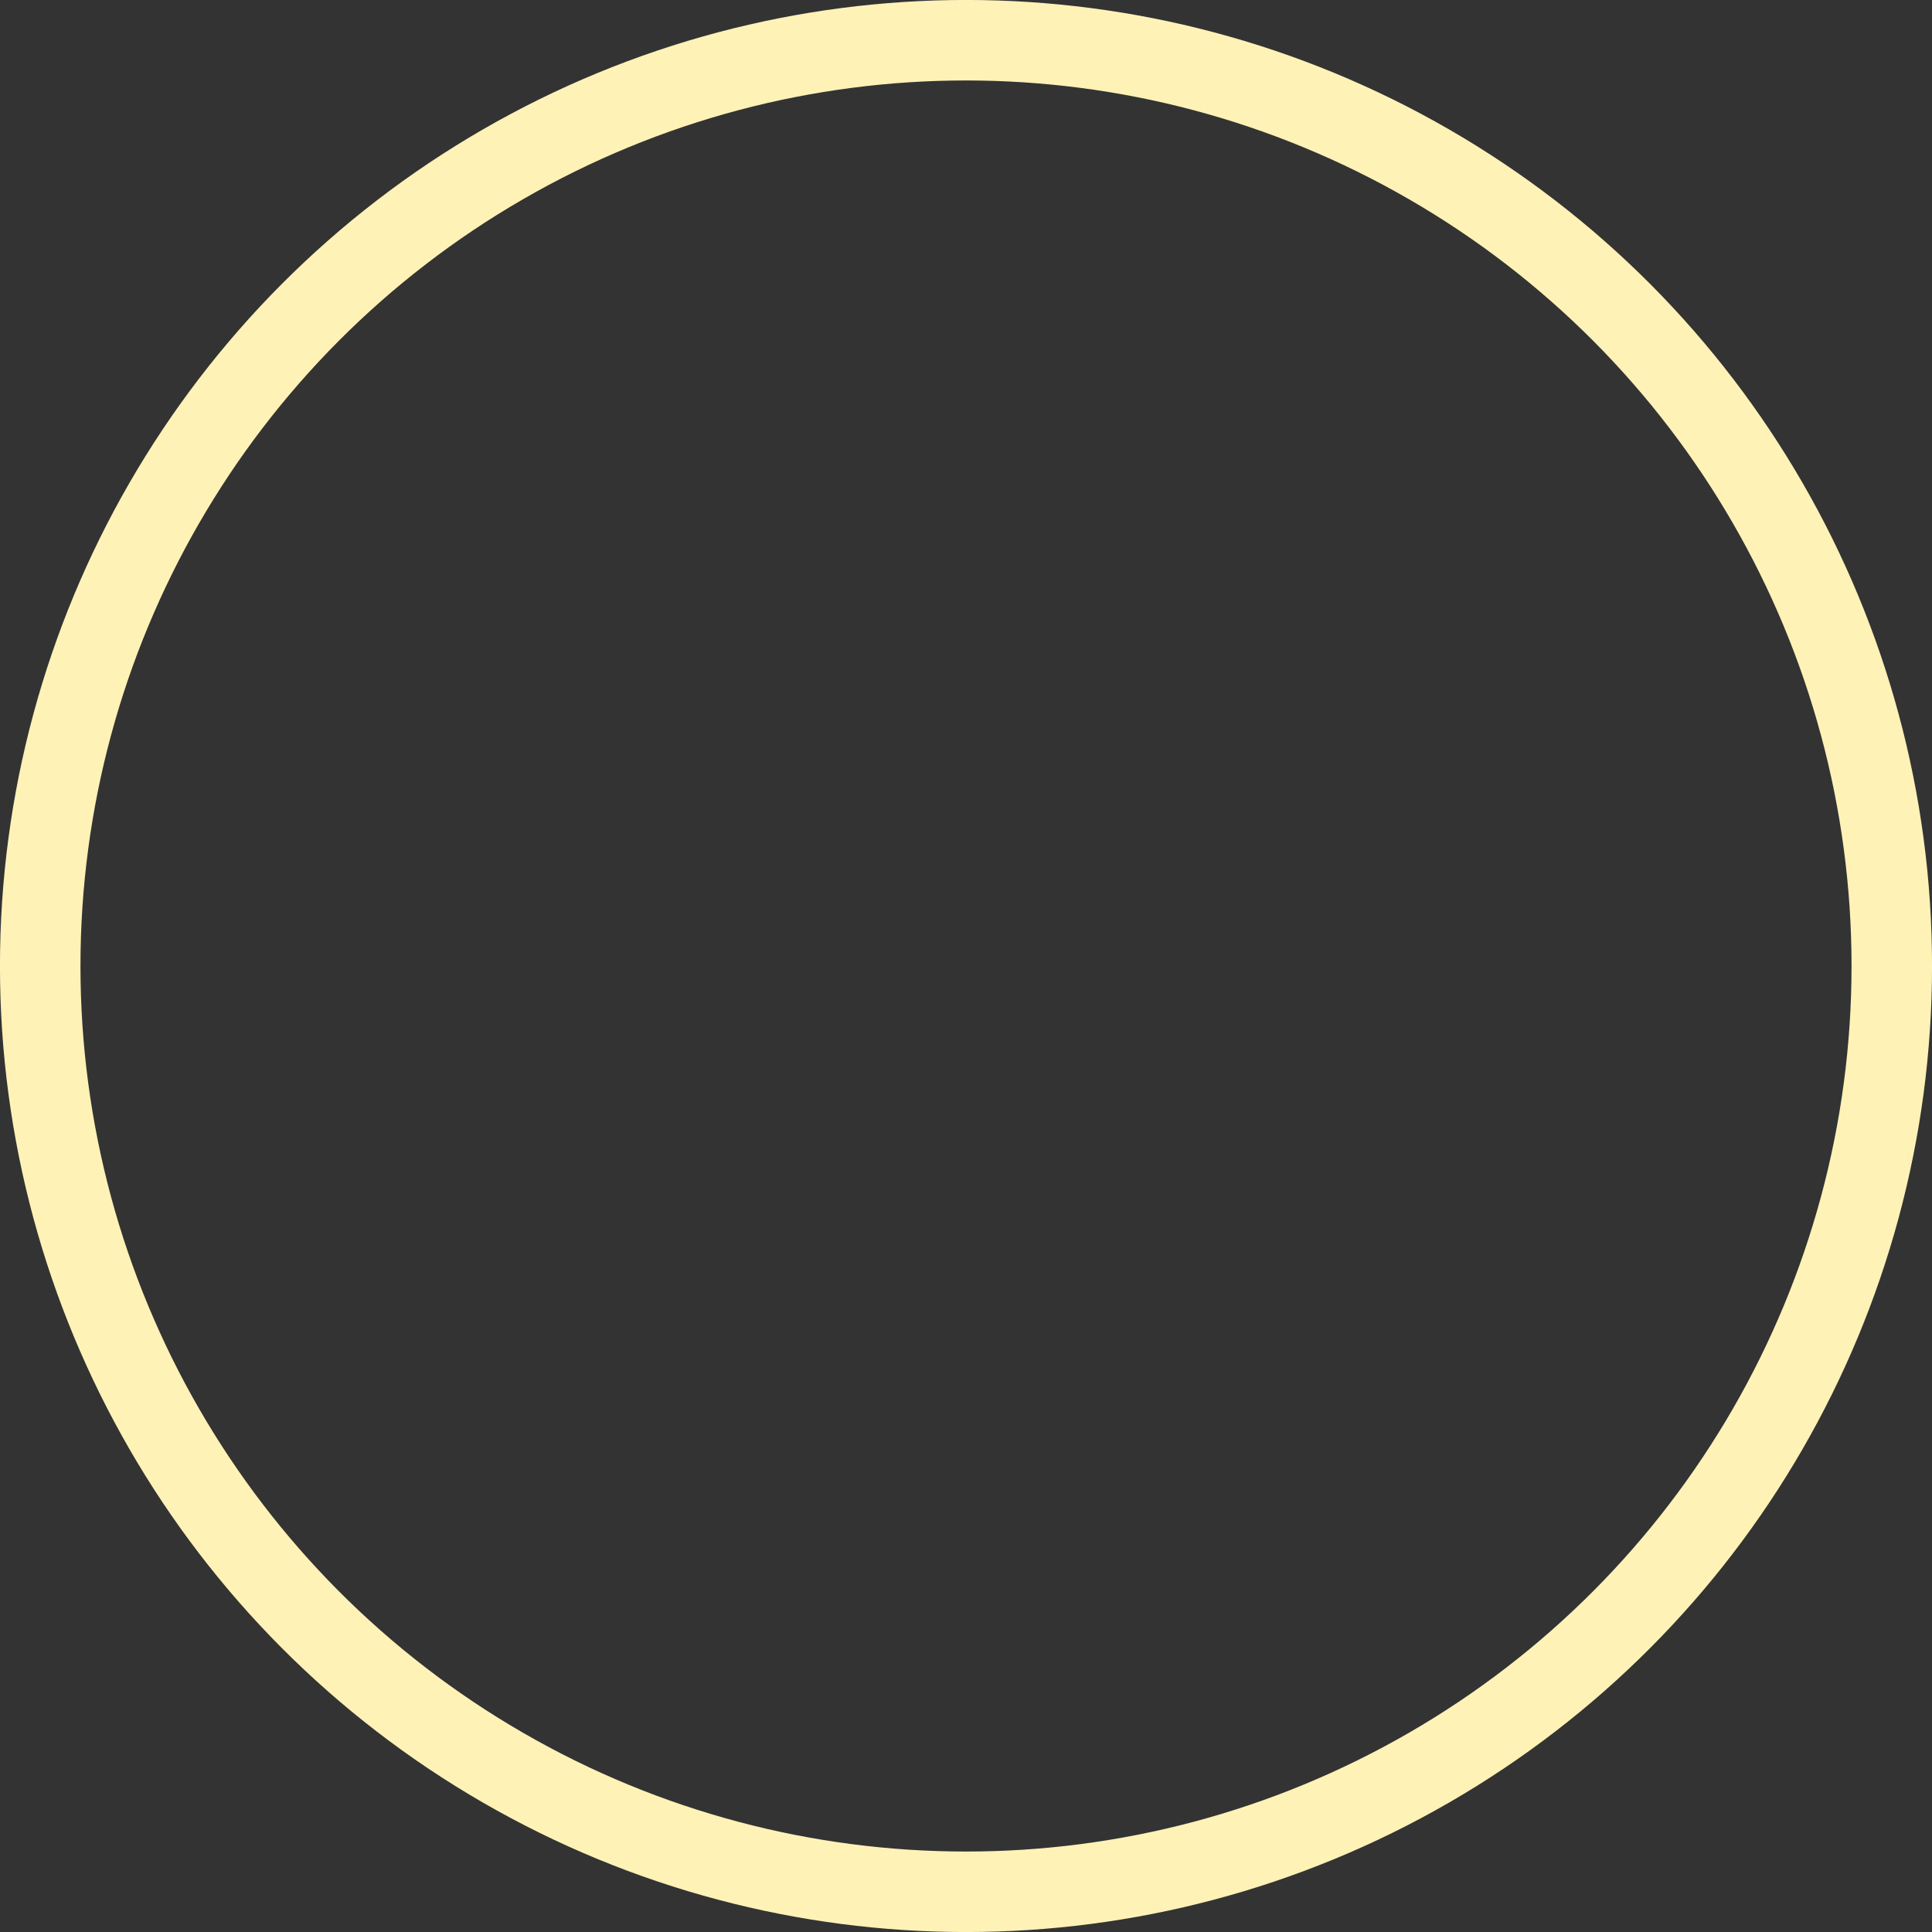<?xml version="1.0" encoding="utf-8"?>
<svg xmlns="http://www.w3.org/2000/svg" fill="none" height="100%" overflow="visible" preserveAspectRatio="none" style="display: block;" viewBox="0 0 27 27" width="100%">
<rect x="0" y="0" width="27" height="27" fill="#333333" stroke="none"/>
<circle cx="13.5" cy="13.5" id="Ellipse 296" r="12.938" stroke="#FFF2B7" stroke-width="1.125"/>
</svg>